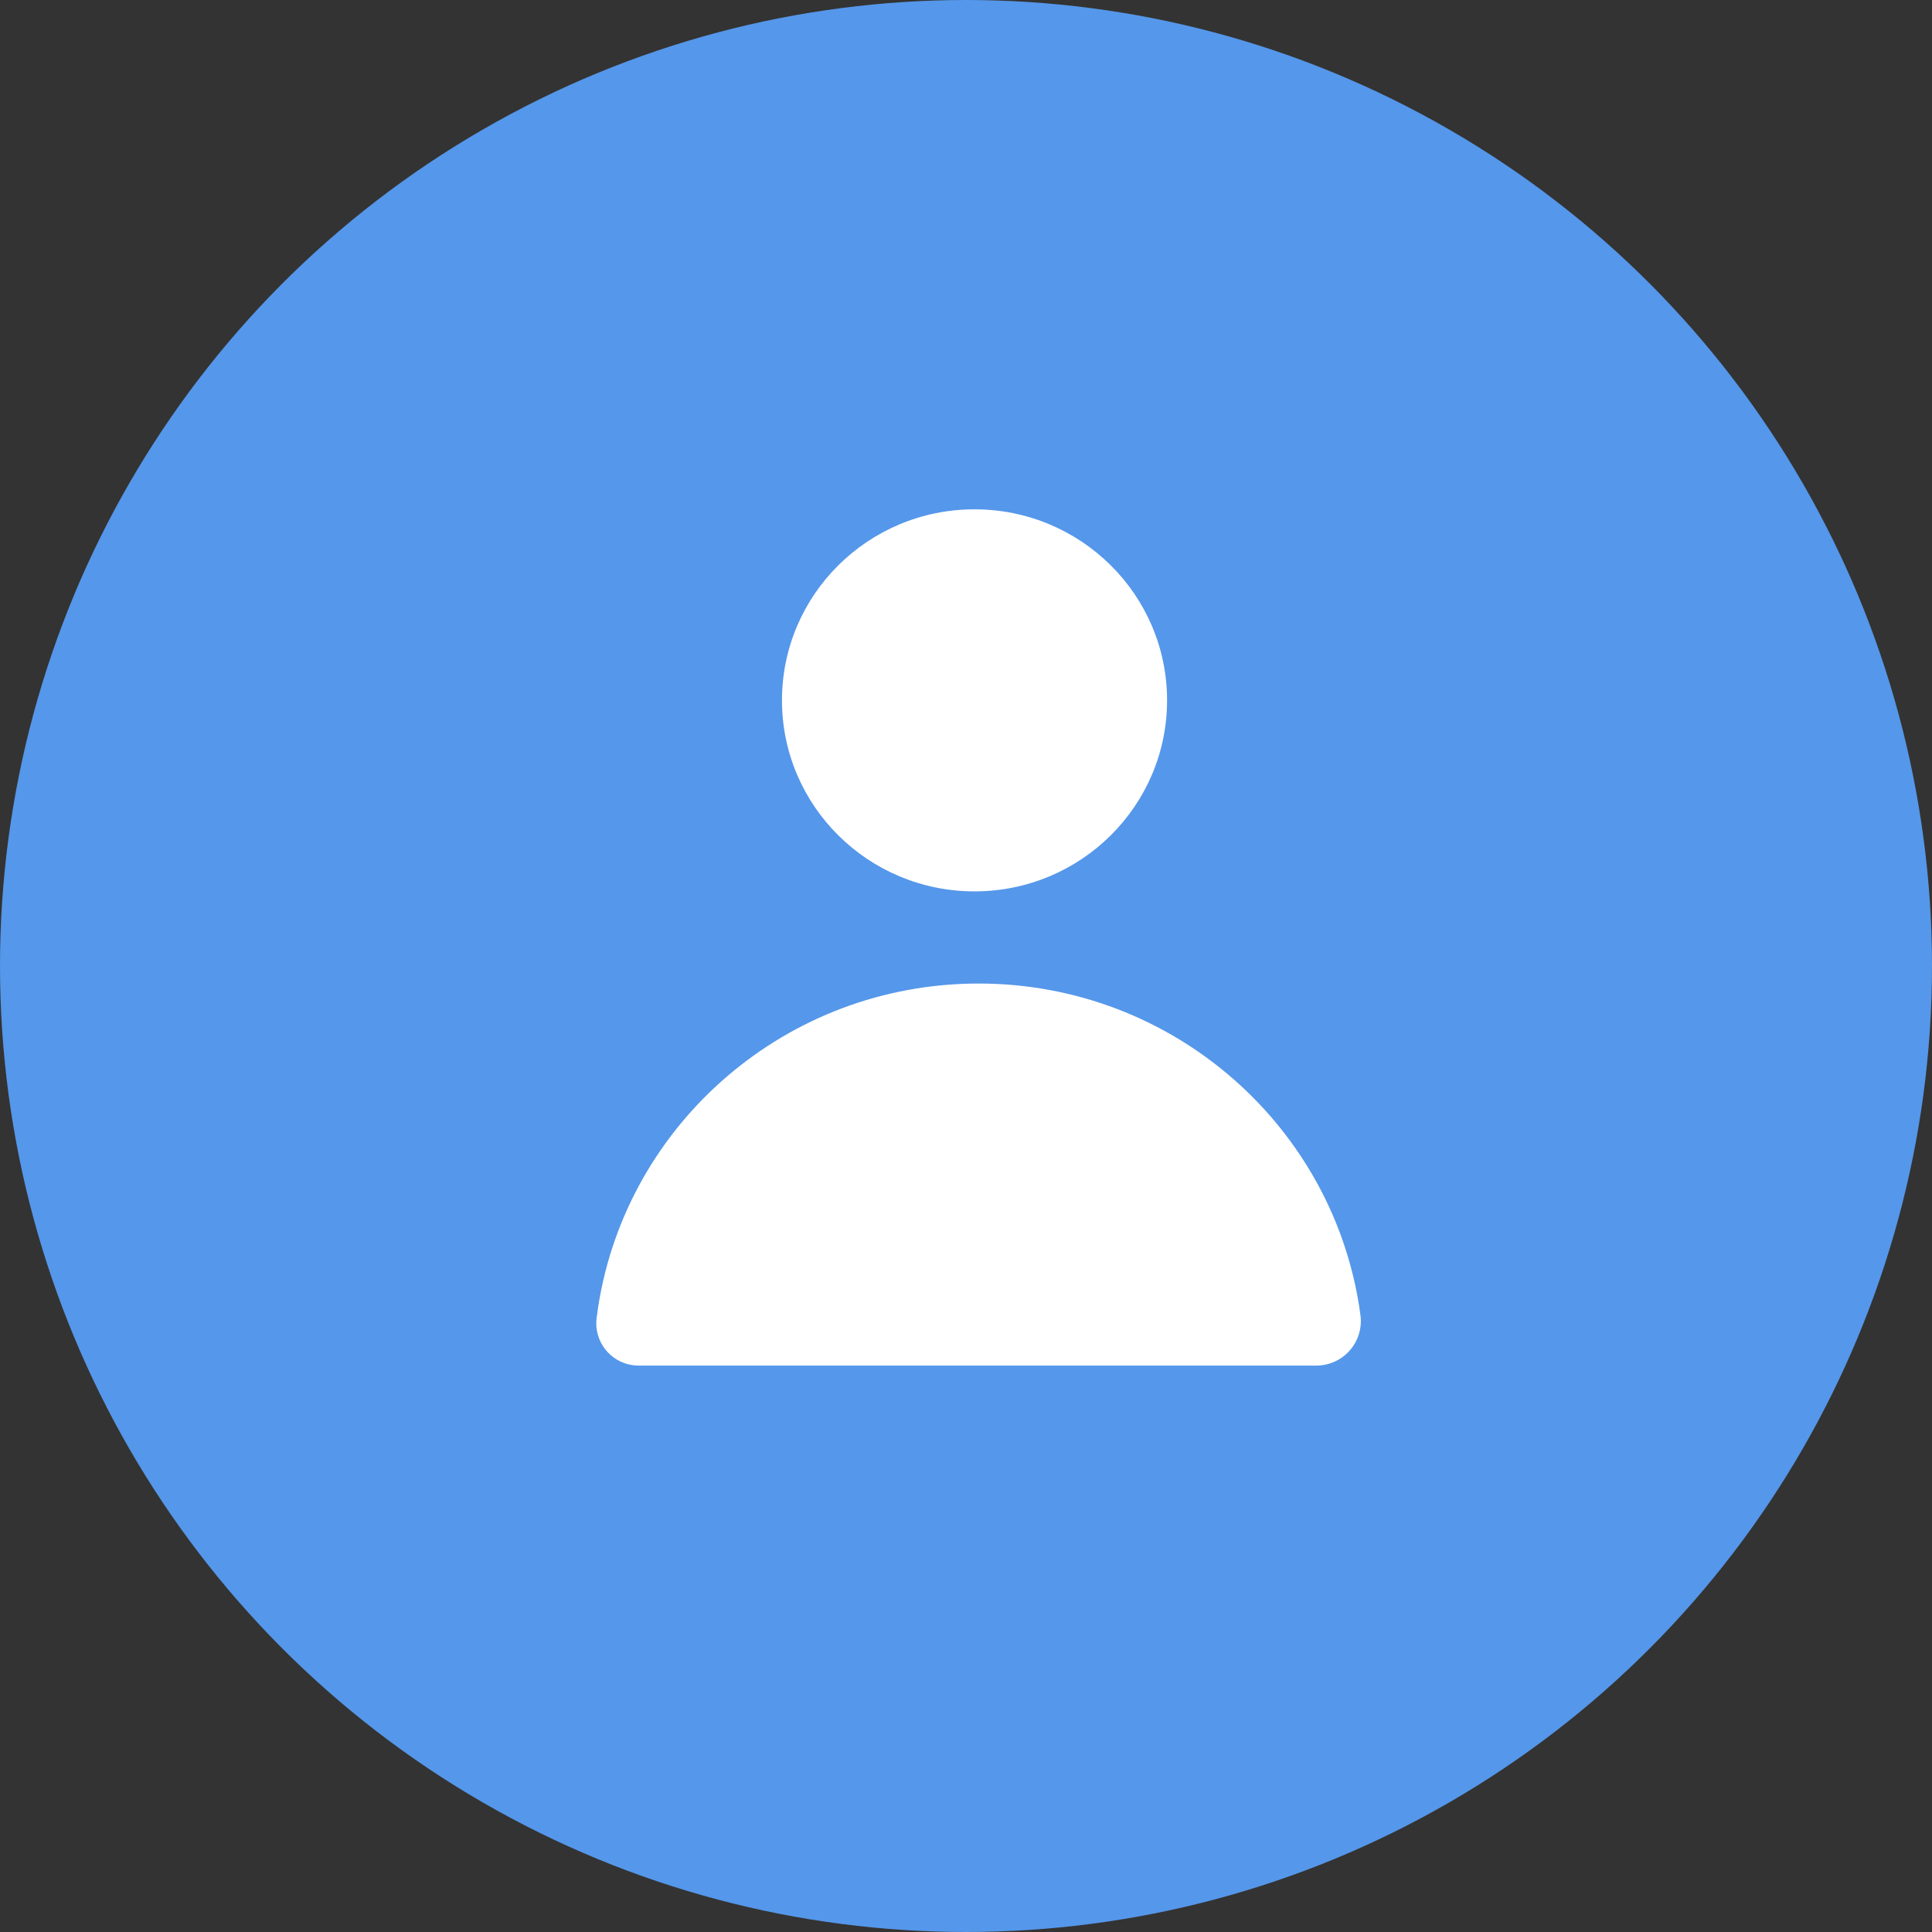 <?xml version="1.0" encoding="UTF-8"?>
<svg width="40px" height="40px" viewBox="0 0 40 40" version="1.1" xmlns="http://www.w3.org/2000/svg" xmlns:xlink="http://www.w3.org/1999/xlink">
    <rect x="0" y="0" width="40" height="40" fill="#333333" stroke="none"/>
    <title>hr</title>
    <defs>
        <path d="M13.262,13.363 C17.309,13.363 20.653,16.355 21.167,20.231 L21.167,20.231 L21.173,20.291 L21.173,20.291 L21.175,20.352 C21.175,20.86 20.763,21.273 20.254,21.273 L20.254,21.273 L6.22,21.273 C6.184,21.273 6.148,21.27 6.112,21.266 C5.632,21.206 5.292,20.768 5.352,20.289 L5.352,20.289 L5.387,20.041 C5.983,16.258 9.282,13.363 13.262,13.363 Z M13.176,3.545 C15.378,3.545 17.163,5.315 17.163,7.5 C17.163,9.684 15.378,11.455 13.176,11.455 C10.975,11.455 9.19,9.684 9.19,7.5 C9.19,5.315 10.975,3.545 13.176,3.545 Z" id="path-1"></path>
    </defs>
    <g id="Page-1" stroke="none" stroke-width="1" fill="none" fill-rule="evenodd">
        <g id="02-01-01-desktop-menu" transform="translate(-112, -103)">
            <g id="Group-7" transform="translate(80, 63)">
                <g id="Group-5" transform="translate(32, 39)">
                    <g id="hr" transform="translate(0, 1)">
                        <circle id="BG" fill="#5597EA" cx="20" cy="20" r="20"></circle>
                        <g id="Products-/-HR" transform="translate(7, 7)">
                            <mask id="mask-2" fill="white">
                                <use xlink:href="#path-1"></use>
                            </mask>
                            <use id="Combined-Shape" fill="#FFFFFF" xlink:href="#path-1"></use>
                        </g>
                    </g>
                </g>
            </g>
        </g>
    </g>
</svg>